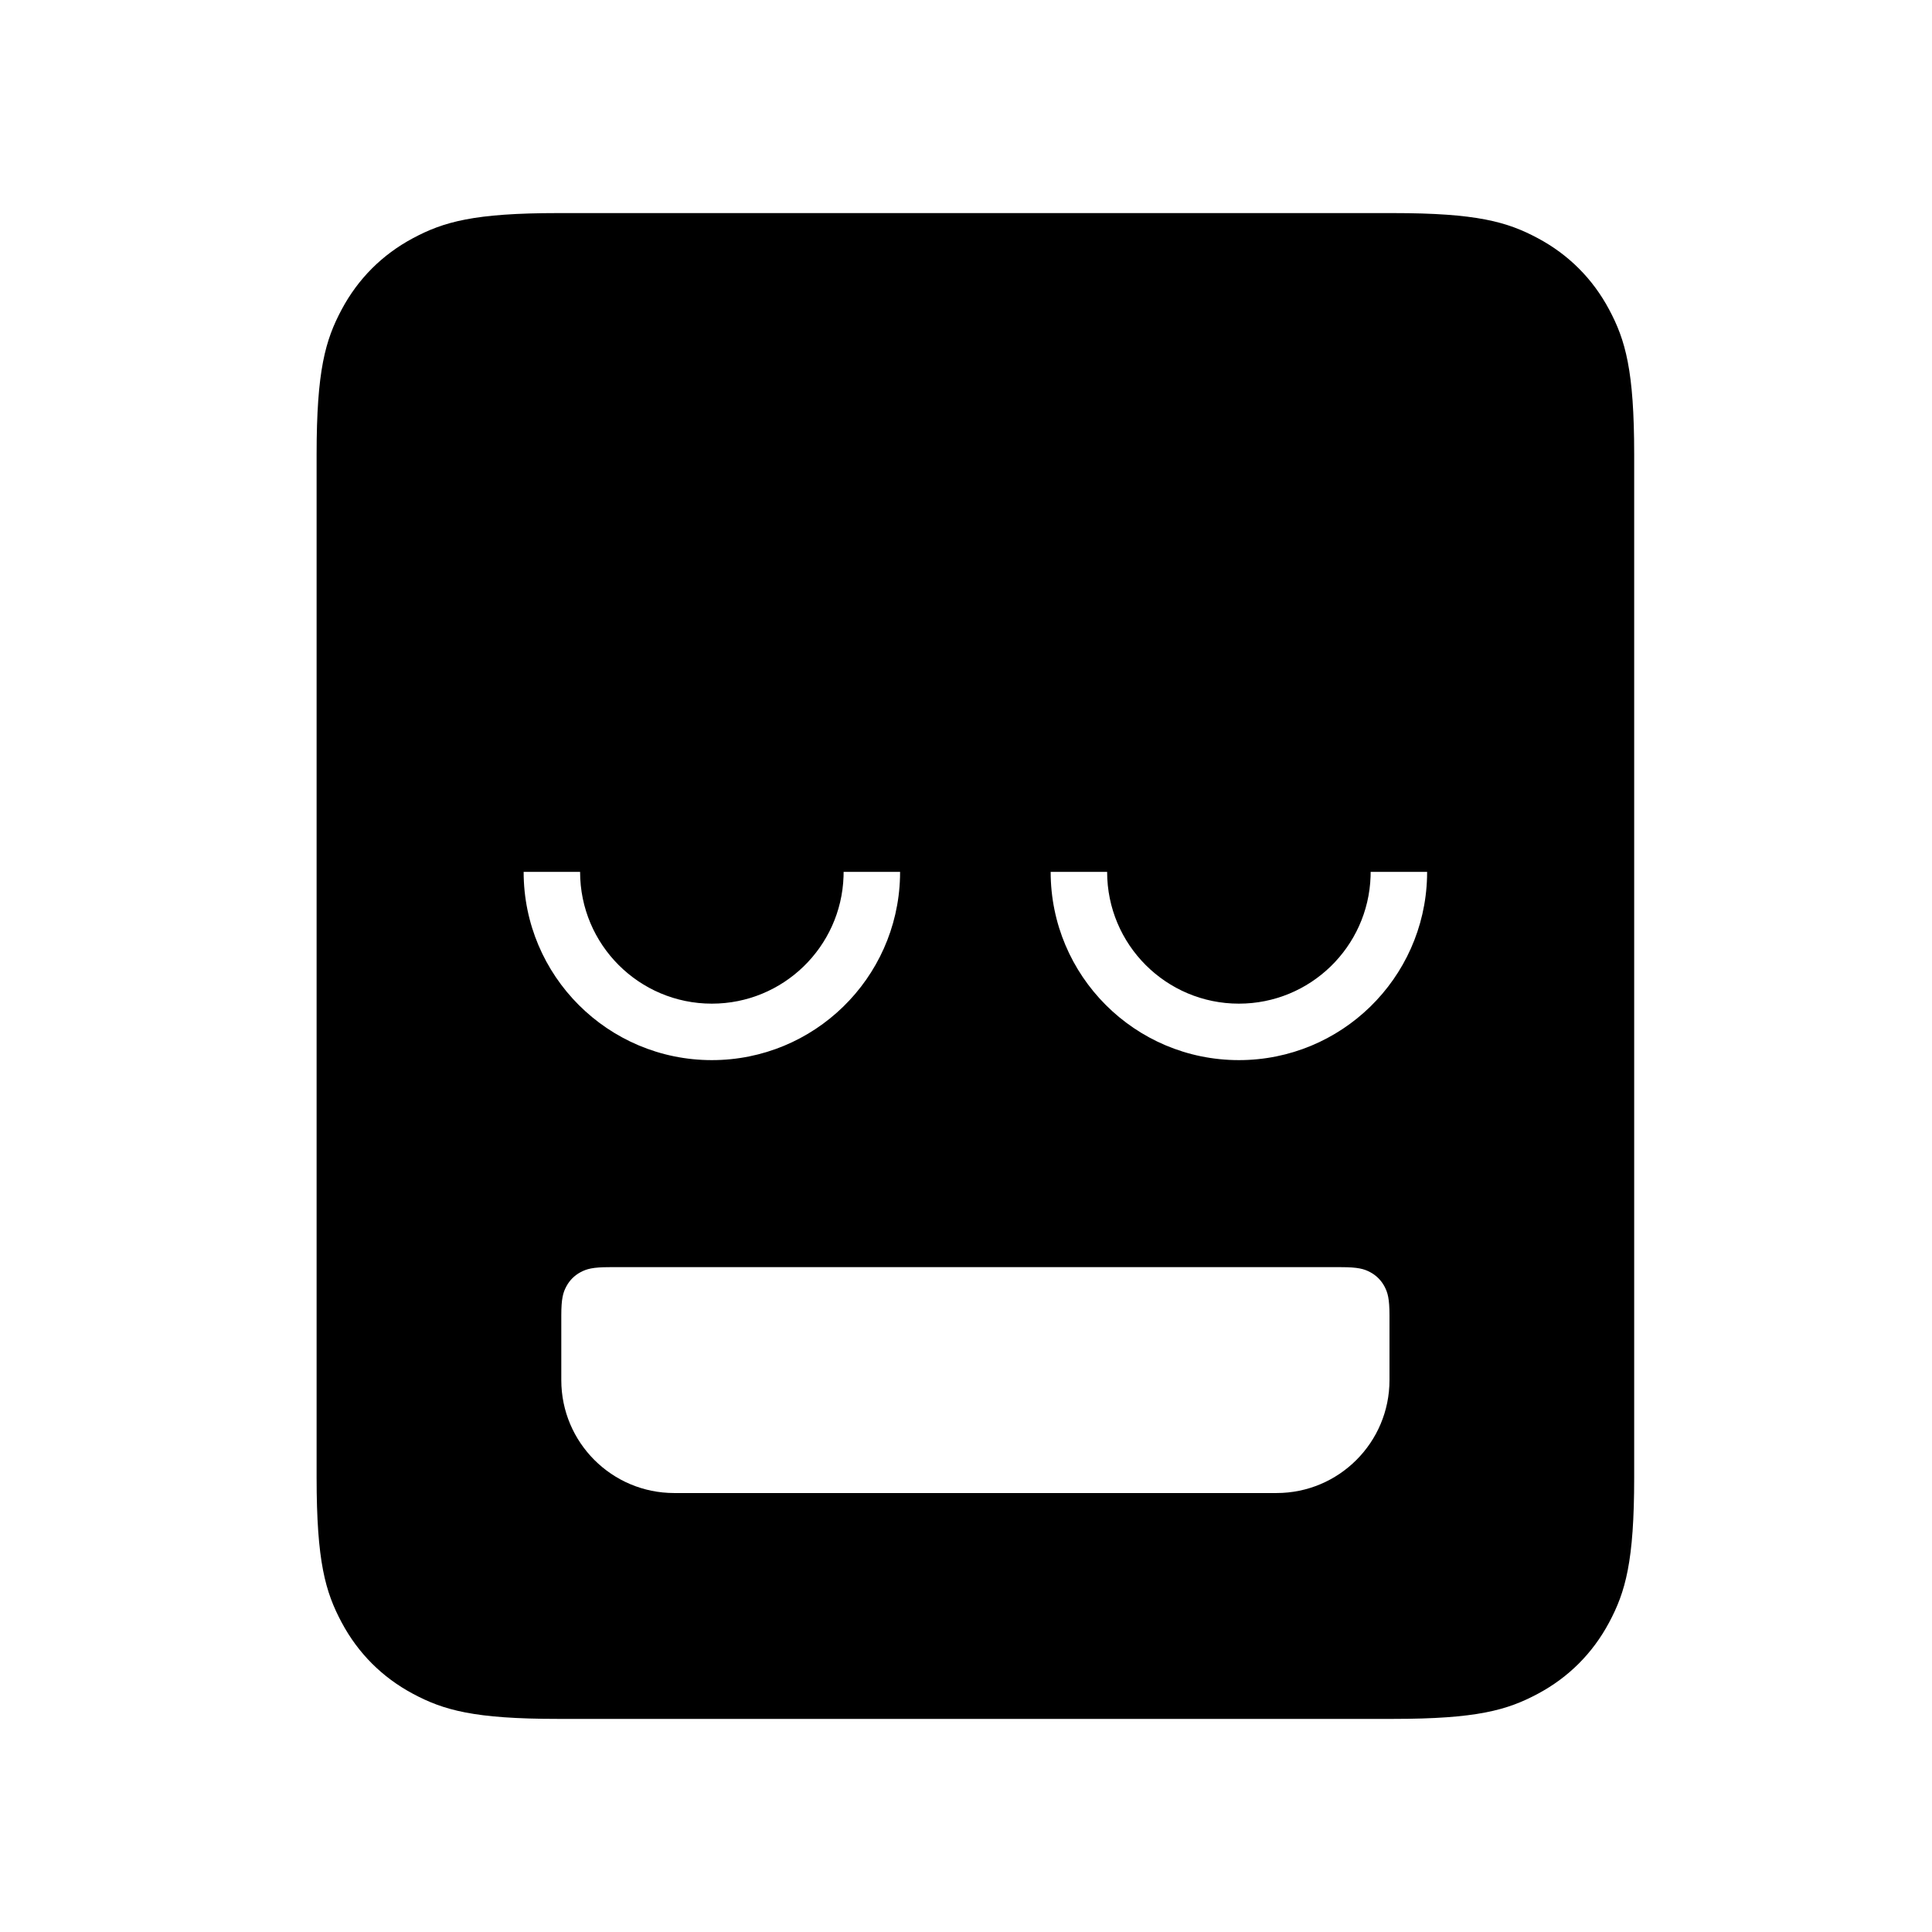 <?xml version="1.0" encoding="UTF-8"?>
<!-- Uploaded to: SVG Repo, www.svgrepo.com, Generator: SVG Repo Mixer Tools -->
<svg fill="#000000" width="800px" height="800px" version="1.1" viewBox="144 144 512 512" xmlns="http://www.w3.org/2000/svg">
 <path d="m513.13 200.47c22.238 0 30.301 2.316 38.43 6.664 8.129 4.348 14.508 10.727 18.855 18.855 4.348 8.129 6.66 16.191 6.66 38.43v271.16c0 22.234-2.312 30.297-6.66 38.426-4.348 8.129-10.727 14.508-18.855 18.855-8.129 4.348-16.191 6.664-38.43 6.664h-221.28c-22.234 0-30.301-2.316-38.43-6.664-8.129-4.348-14.508-10.727-18.855-18.855-4.348-8.129-6.66-16.191-6.66-38.426v-271.16c0-22.238 2.312-30.301 6.66-38.43 4.348-8.129 10.727-14.508 18.855-18.855 8.129-4.348 16.195-6.664 38.43-6.664zm-13.688 279.34h-193.9c-4.449 0-6.062 0.465-7.688 1.332-1.625 0.871-2.902 2.148-3.769 3.773-0.871 1.625-1.336 3.238-1.336 7.684v17.141c0 16.531 13.402 29.93 29.93 29.93h159.62c16.527 0 29.93-13.398 29.93-29.93v-17.141c0-4.445-0.465-6.059-1.332-7.684-0.871-1.625-2.148-2.902-3.773-3.773-1.625-0.867-3.238-1.332-7.684-1.332zm-201.71-104.75h-14.961c0 27.547 22.332 49.883 49.879 49.883 27.082 0 49.125-21.586 49.863-48.488l0.02-1.395h-14.965l-0.02 1.199c-0.633 18.73-16.016 33.719-34.898 33.719-19.281 0-34.918-15.633-34.918-34.918zm139.67 0h-14.965c0 27.547 22.332 49.883 49.883 49.883 27.082 0 49.125-21.586 49.863-48.488l0.02-1.395h-14.965l-0.02 1.199c-0.633 18.73-16.016 33.719-34.898 33.719-19.285 0-34.918-15.633-34.918-34.918z" fill-rule="evenodd"/>
</svg>